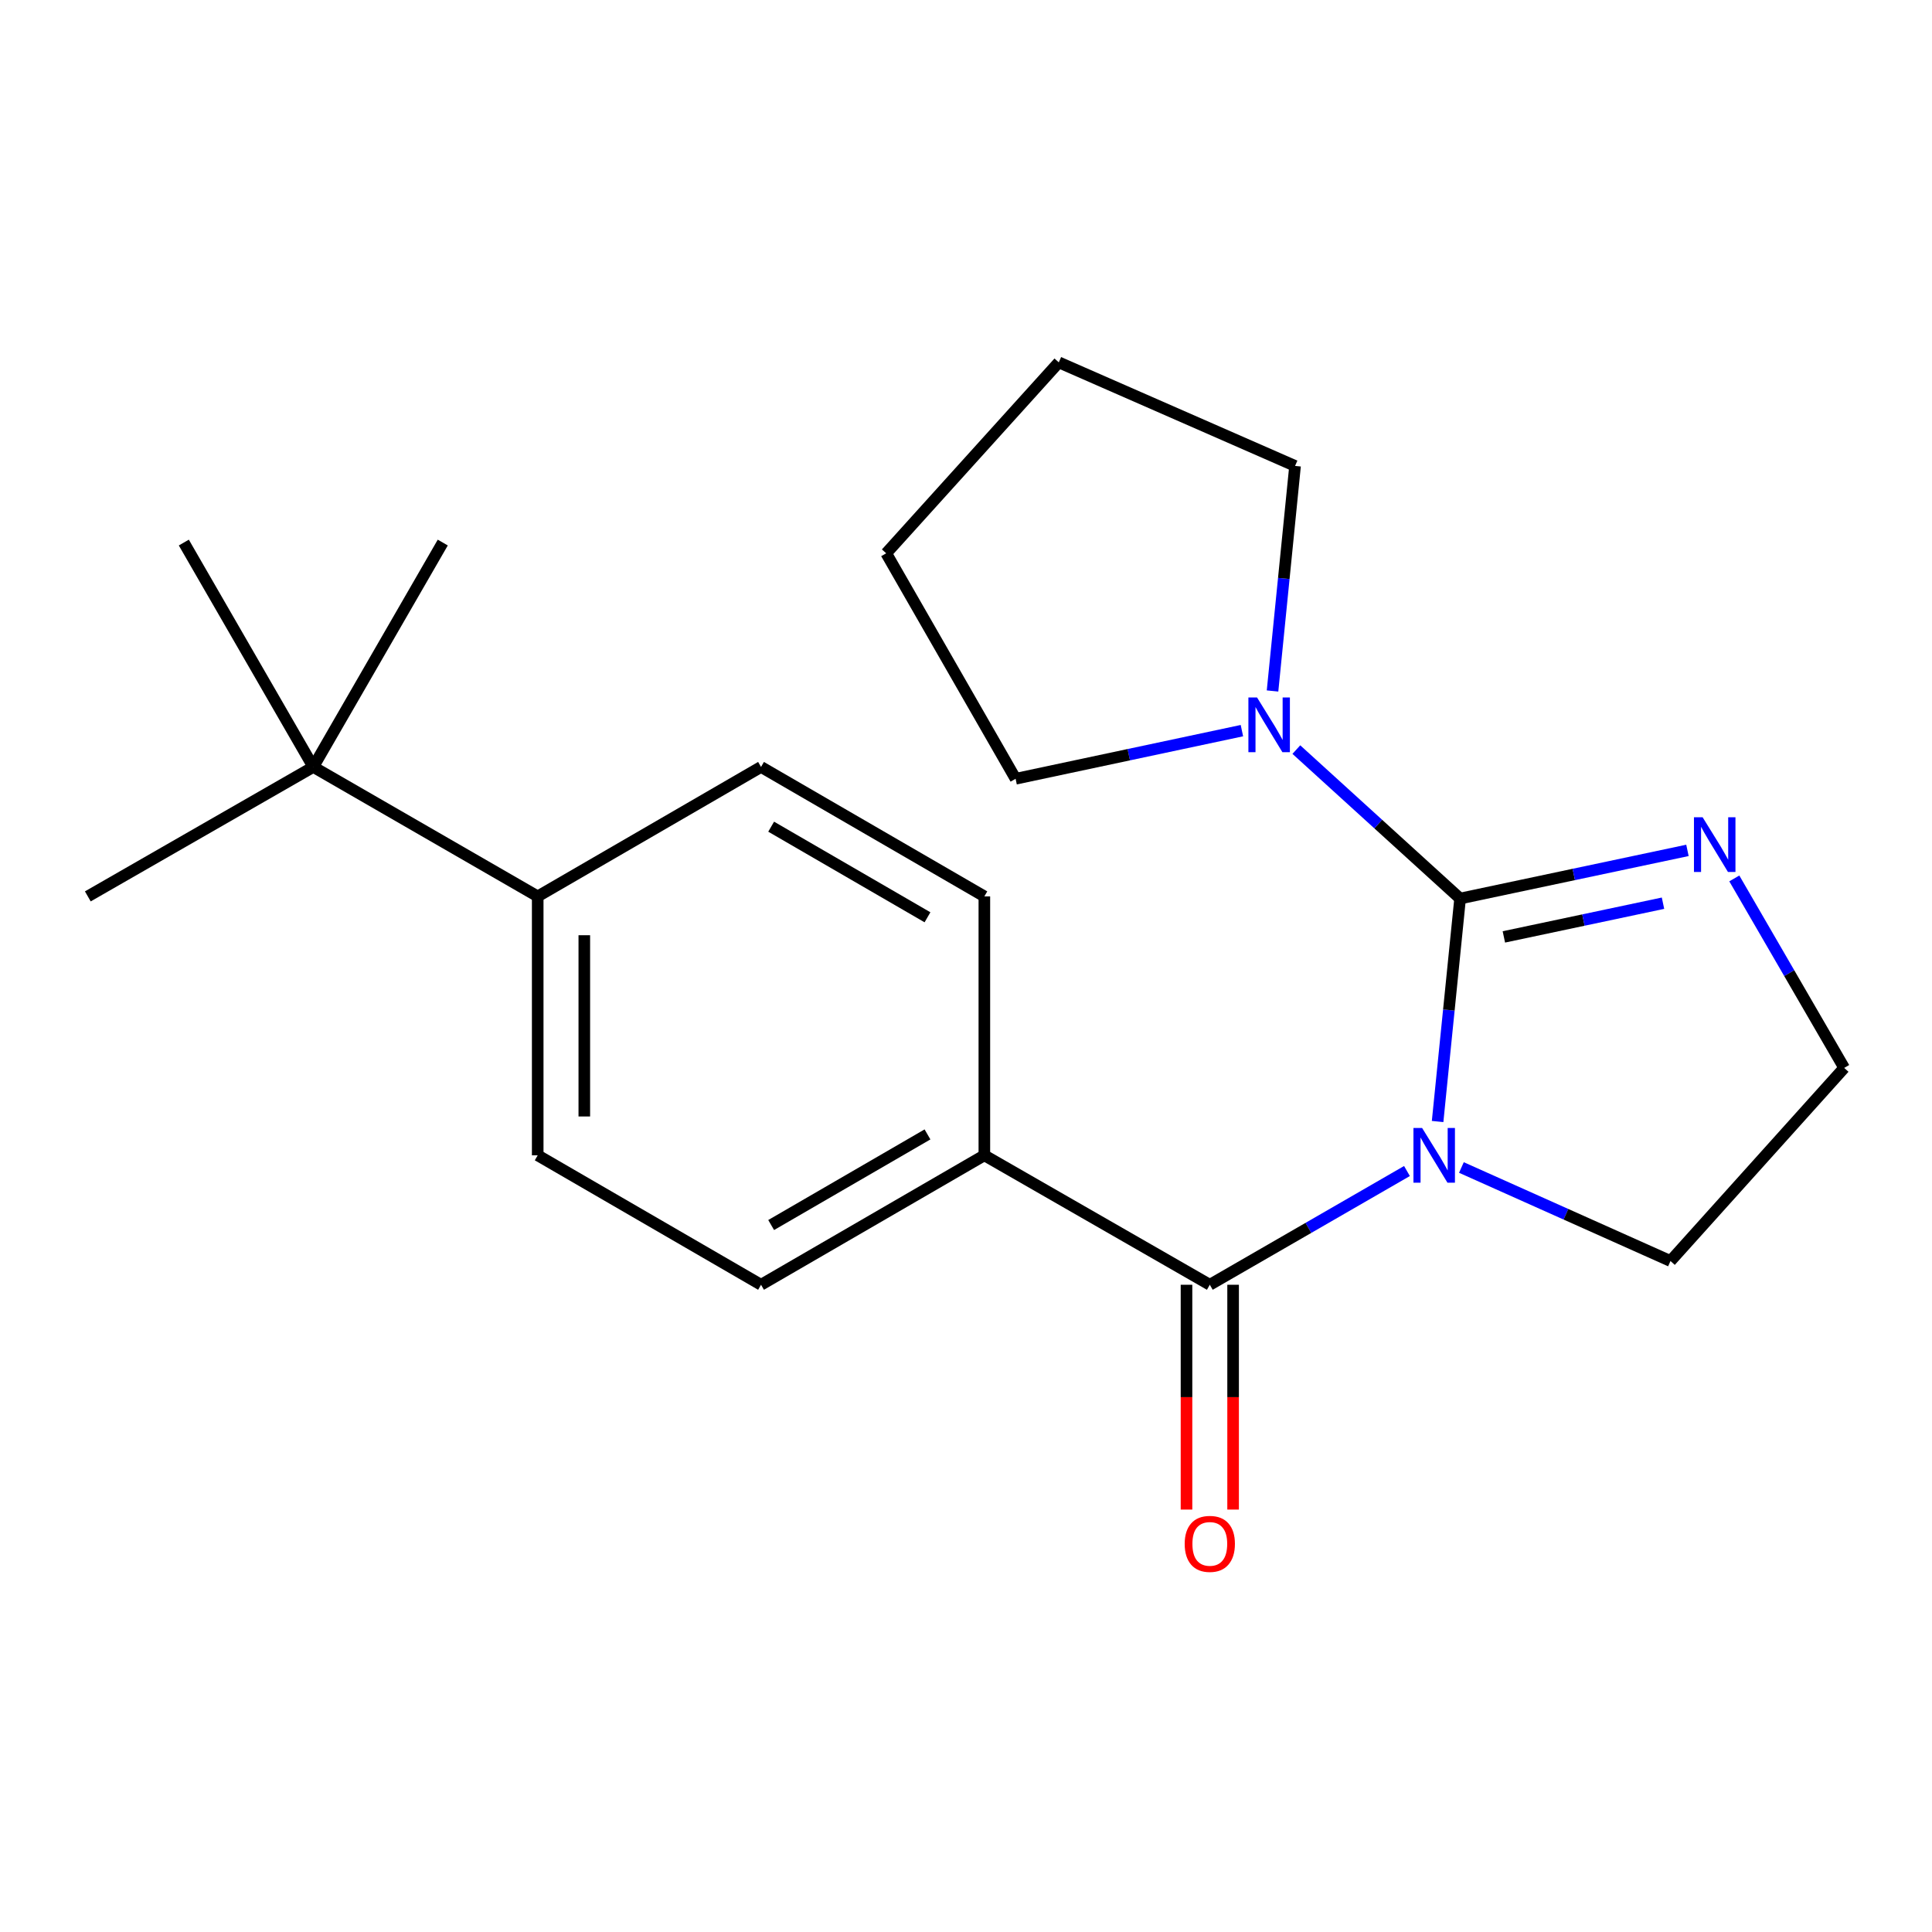 <?xml version='1.0' encoding='iso-8859-1'?>
<svg version='1.1' baseProfile='full'
              xmlns='http://www.w3.org/2000/svg'
                      xmlns:rdkit='http://www.rdkit.org/xml'
                      xmlns:xlink='http://www.w3.org/1999/xlink'
                  xml:space='preserve'
width='1000px' height='1000px' viewBox='0 0 1000 1000'>
<!-- END OF HEADER -->
<rect style='opacity:1.0;fill:#FFFFFF;stroke:none' width='1000' height='1000' x='0' y='0'> </rect>
<path class='bond-0' d='M 744.101,580.49 L 749.925,522.786' style='fill:none;fill-rule:evenodd;stroke:#0000FF;stroke-width:6px;stroke-linecap:butt;stroke-linejoin:miter;stroke-opacity:1' />
<path class='bond-0' d='M 749.925,522.786 L 755.749,465.083' style='fill:none;fill-rule:evenodd;stroke:#000000;stroke-width:6px;stroke-linecap:butt;stroke-linejoin:miter;stroke-opacity:1' />
<path class='bond-1' d='M 728.243,606.119 L 677.218,635.555' style='fill:none;fill-rule:evenodd;stroke:#0000FF;stroke-width:6px;stroke-linecap:butt;stroke-linejoin:miter;stroke-opacity:1' />
<path class='bond-1' d='M 677.218,635.555 L 626.193,664.992' style='fill:none;fill-rule:evenodd;stroke:#000000;stroke-width:6px;stroke-linecap:butt;stroke-linejoin:miter;stroke-opacity:1' />
<path class='bond-8' d='M 756.425,604.292 L 810.533,628.498' style='fill:none;fill-rule:evenodd;stroke:#0000FF;stroke-width:6px;stroke-linecap:butt;stroke-linejoin:miter;stroke-opacity:1' />
<path class='bond-8' d='M 810.533,628.498 L 864.641,652.703' style='fill:none;fill-rule:evenodd;stroke:#000000;stroke-width:6px;stroke-linecap:butt;stroke-linejoin:miter;stroke-opacity:1' />
<path class='bond-2' d='M 755.749,465.083 L 713.368,426.534' style='fill:none;fill-rule:evenodd;stroke:#000000;stroke-width:6px;stroke-linecap:butt;stroke-linejoin:miter;stroke-opacity:1' />
<path class='bond-2' d='M 713.368,426.534 L 670.987,387.986' style='fill:none;fill-rule:evenodd;stroke:#0000FF;stroke-width:6px;stroke-linecap:butt;stroke-linejoin:miter;stroke-opacity:1' />
<path class='bond-3' d='M 755.749,465.083 L 814.585,452.62' style='fill:none;fill-rule:evenodd;stroke:#000000;stroke-width:6px;stroke-linecap:butt;stroke-linejoin:miter;stroke-opacity:1' />
<path class='bond-3' d='M 814.585,452.62 L 873.422,440.158' style='fill:none;fill-rule:evenodd;stroke:#0000FF;stroke-width:6px;stroke-linecap:butt;stroke-linejoin:miter;stroke-opacity:1' />
<path class='bond-3' d='M 778.398,484.941 L 819.584,476.218' style='fill:none;fill-rule:evenodd;stroke:#000000;stroke-width:6px;stroke-linecap:butt;stroke-linejoin:miter;stroke-opacity:1' />
<path class='bond-3' d='M 819.584,476.218 L 860.769,467.494' style='fill:none;fill-rule:evenodd;stroke:#0000FF;stroke-width:6px;stroke-linecap:butt;stroke-linejoin:miter;stroke-opacity:1' />
<path class='bond-4' d='M 626.193,664.992 L 509.501,597.989' style='fill:none;fill-rule:evenodd;stroke:#000000;stroke-width:6px;stroke-linecap:butt;stroke-linejoin:miter;stroke-opacity:1' />
<path class='bond-5' d='M 614.132,664.992 L 614.132,723.172' style='fill:none;fill-rule:evenodd;stroke:#000000;stroke-width:6px;stroke-linecap:butt;stroke-linejoin:miter;stroke-opacity:1' />
<path class='bond-5' d='M 614.132,723.172 L 614.132,781.353' style='fill:none;fill-rule:evenodd;stroke:#FF0000;stroke-width:6px;stroke-linecap:butt;stroke-linejoin:miter;stroke-opacity:1' />
<path class='bond-5' d='M 638.253,664.992 L 638.253,723.172' style='fill:none;fill-rule:evenodd;stroke:#000000;stroke-width:6px;stroke-linecap:butt;stroke-linejoin:miter;stroke-opacity:1' />
<path class='bond-5' d='M 638.253,723.172 L 638.253,781.353' style='fill:none;fill-rule:evenodd;stroke:#FF0000;stroke-width:6px;stroke-linecap:butt;stroke-linejoin:miter;stroke-opacity:1' />
<path class='bond-14' d='M 658.661,357.652 L 664.491,299.406' style='fill:none;fill-rule:evenodd;stroke:#0000FF;stroke-width:6px;stroke-linecap:butt;stroke-linejoin:miter;stroke-opacity:1' />
<path class='bond-14' d='M 664.491,299.406 L 670.321,241.16' style='fill:none;fill-rule:evenodd;stroke:#000000;stroke-width:6px;stroke-linecap:butt;stroke-linejoin:miter;stroke-opacity:1' />
<path class='bond-15' d='M 642.812,378.177 L 584.244,390.634' style='fill:none;fill-rule:evenodd;stroke:#0000FF;stroke-width:6px;stroke-linecap:butt;stroke-linejoin:miter;stroke-opacity:1' />
<path class='bond-15' d='M 584.244,390.634 L 525.675,403.092' style='fill:none;fill-rule:evenodd;stroke:#000000;stroke-width:6px;stroke-linecap:butt;stroke-linejoin:miter;stroke-opacity:1' />
<path class='bond-21' d='M 897.676,454.67 L 926.111,503.709' style='fill:none;fill-rule:evenodd;stroke:#0000FF;stroke-width:6px;stroke-linecap:butt;stroke-linejoin:miter;stroke-opacity:1' />
<path class='bond-21' d='M 926.111,503.709 L 954.545,552.749' style='fill:none;fill-rule:evenodd;stroke:#000000;stroke-width:6px;stroke-linecap:butt;stroke-linejoin:miter;stroke-opacity:1' />
<path class='bond-9' d='M 509.501,597.989 L 509.501,463.971' style='fill:none;fill-rule:evenodd;stroke:#000000;stroke-width:6px;stroke-linecap:butt;stroke-linejoin:miter;stroke-opacity:1' />
<path class='bond-10' d='M 509.501,597.989 L 393.908,664.992' style='fill:none;fill-rule:evenodd;stroke:#000000;stroke-width:6px;stroke-linecap:butt;stroke-linejoin:miter;stroke-opacity:1' />
<path class='bond-10' d='M 480.066,587.171 L 399.151,634.073' style='fill:none;fill-rule:evenodd;stroke:#000000;stroke-width:6px;stroke-linecap:butt;stroke-linejoin:miter;stroke-opacity:1' />
<path class='bond-6' d='M 162.16,396.968 L 278.315,463.971' style='fill:none;fill-rule:evenodd;stroke:#000000;stroke-width:6px;stroke-linecap:butt;stroke-linejoin:miter;stroke-opacity:1' />
<path class='bond-16' d='M 162.16,396.968 L 95.144,280.826' style='fill:none;fill-rule:evenodd;stroke:#000000;stroke-width:6px;stroke-linecap:butt;stroke-linejoin:miter;stroke-opacity:1' />
<path class='bond-17' d='M 162.16,396.968 L 229.176,280.826' style='fill:none;fill-rule:evenodd;stroke:#000000;stroke-width:6px;stroke-linecap:butt;stroke-linejoin:miter;stroke-opacity:1' />
<path class='bond-18' d='M 162.16,396.968 L 45.455,463.971' style='fill:none;fill-rule:evenodd;stroke:#000000;stroke-width:6px;stroke-linecap:butt;stroke-linejoin:miter;stroke-opacity:1' />
<path class='bond-7' d='M 278.315,463.971 L 278.315,597.989' style='fill:none;fill-rule:evenodd;stroke:#000000;stroke-width:6px;stroke-linecap:butt;stroke-linejoin:miter;stroke-opacity:1' />
<path class='bond-7' d='M 302.436,484.073 L 302.436,577.886' style='fill:none;fill-rule:evenodd;stroke:#000000;stroke-width:6px;stroke-linecap:butt;stroke-linejoin:miter;stroke-opacity:1' />
<path class='bond-22' d='M 278.315,463.971 L 393.908,396.968' style='fill:none;fill-rule:evenodd;stroke:#000000;stroke-width:6px;stroke-linecap:butt;stroke-linejoin:miter;stroke-opacity:1' />
<path class='bond-13' d='M 864.641,652.703 L 954.545,552.749' style='fill:none;fill-rule:evenodd;stroke:#000000;stroke-width:6px;stroke-linecap:butt;stroke-linejoin:miter;stroke-opacity:1' />
<path class='bond-11' d='M 509.501,463.971 L 393.908,396.968' style='fill:none;fill-rule:evenodd;stroke:#000000;stroke-width:6px;stroke-linecap:butt;stroke-linejoin:miter;stroke-opacity:1' />
<path class='bond-11' d='M 480.066,474.789 L 399.151,427.887' style='fill:none;fill-rule:evenodd;stroke:#000000;stroke-width:6px;stroke-linecap:butt;stroke-linejoin:miter;stroke-opacity:1' />
<path class='bond-12' d='M 393.908,664.992 L 278.315,597.989' style='fill:none;fill-rule:evenodd;stroke:#000000;stroke-width:6px;stroke-linecap:butt;stroke-linejoin:miter;stroke-opacity:1' />
<path class='bond-20' d='M 670.321,241.16 L 548.027,187.558' style='fill:none;fill-rule:evenodd;stroke:#000000;stroke-width:6px;stroke-linecap:butt;stroke-linejoin:miter;stroke-opacity:1' />
<path class='bond-19' d='M 525.675,403.092 L 458.7,286.387' style='fill:none;fill-rule:evenodd;stroke:#000000;stroke-width:6px;stroke-linecap:butt;stroke-linejoin:miter;stroke-opacity:1' />
<path class='bond-23' d='M 458.7,286.387 L 548.027,187.558' style='fill:none;fill-rule:evenodd;stroke:#000000;stroke-width:6px;stroke-linecap:butt;stroke-linejoin:miter;stroke-opacity:1' />
<path  class='atom-0' d='M 736.075 583.829
L 745.355 598.829
Q 746.275 600.309, 747.755 602.989
Q 749.235 605.669, 749.315 605.829
L 749.315 583.829
L 753.075 583.829
L 753.075 612.149
L 749.195 612.149
L 739.235 595.749
Q 738.075 593.829, 736.835 591.629
Q 735.635 589.429, 735.275 588.749
L 735.275 612.149
L 731.595 612.149
L 731.595 583.829
L 736.075 583.829
' fill='#0000FF'/>
<path  class='atom-3' d='M 650.647 361.019
L 659.927 376.019
Q 660.847 377.499, 662.327 380.179
Q 663.807 382.859, 663.887 383.019
L 663.887 361.019
L 667.647 361.019
L 667.647 389.339
L 663.767 389.339
L 653.807 372.939
Q 652.647 371.019, 651.407 368.819
Q 650.207 366.619, 649.847 365.939
L 649.847 389.339
L 646.167 389.339
L 646.167 361.019
L 650.647 361.019
' fill='#0000FF'/>
<path  class='atom-4' d='M 881.269 423.01
L 890.549 438.01
Q 891.469 439.49, 892.949 442.17
Q 894.429 444.85, 894.509 445.01
L 894.509 423.01
L 898.269 423.01
L 898.269 451.33
L 894.389 451.33
L 884.429 434.93
Q 883.269 433.01, 882.029 430.81
Q 880.829 428.61, 880.469 427.93
L 880.469 451.33
L 876.789 451.33
L 876.789 423.01
L 881.269 423.01
' fill='#0000FF'/>
<path  class='atom-6' d='M 613.193 799.104
Q 613.193 792.304, 616.553 788.504
Q 619.913 784.704, 626.193 784.704
Q 632.473 784.704, 635.833 788.504
Q 639.193 792.304, 639.193 799.104
Q 639.193 805.984, 635.793 809.904
Q 632.393 813.784, 626.193 813.784
Q 619.953 813.784, 616.553 809.904
Q 613.193 806.024, 613.193 799.104
M 626.193 810.584
Q 630.513 810.584, 632.833 807.704
Q 635.193 804.784, 635.193 799.104
Q 635.193 793.544, 632.833 790.744
Q 630.513 787.904, 626.193 787.904
Q 621.873 787.904, 619.513 790.704
Q 617.193 793.504, 617.193 799.104
Q 617.193 804.824, 619.513 807.704
Q 621.873 810.584, 626.193 810.584
' fill='#FF0000'/>
</svg>
